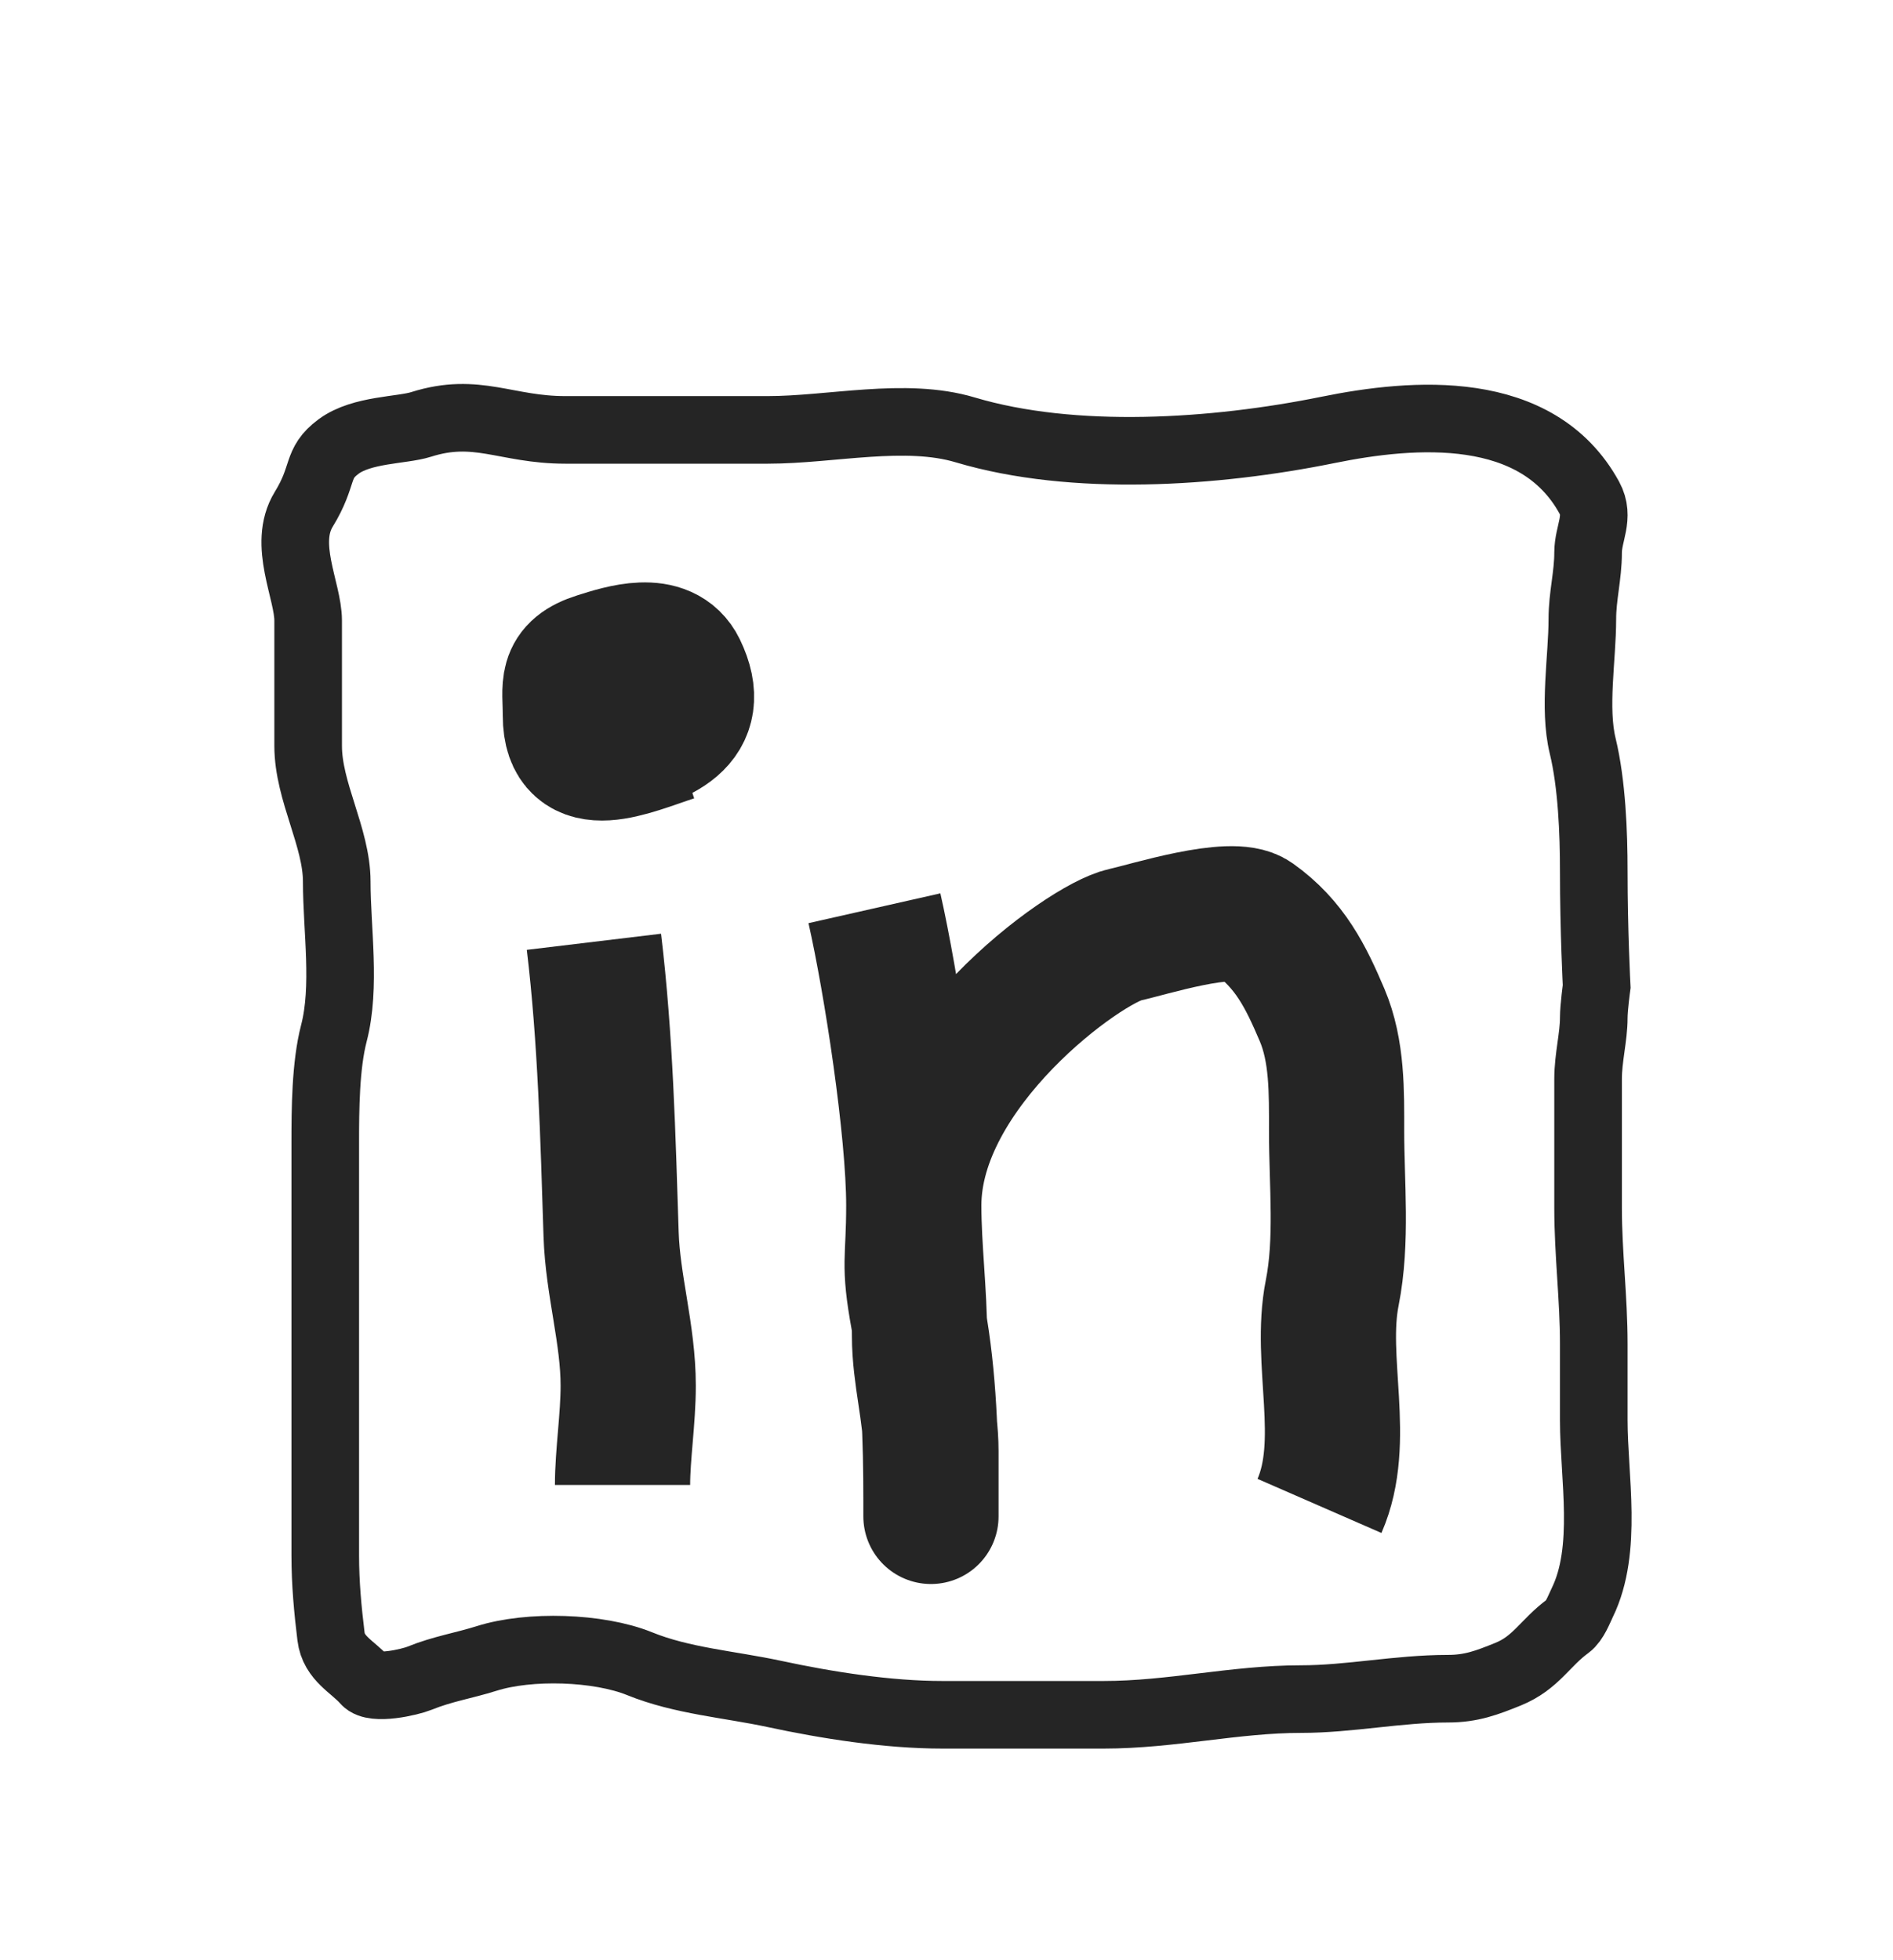 <?xml version="1.0" encoding="UTF-8"?>
<svg xmlns="http://www.w3.org/2000/svg" width="28" height="29" viewBox="0 0 28 29" fill="none">
  <path d="M23.574 12.889C23.574 13.774 23.617 14.594 23.617 14.594C23.617 14.594 23.574 14.907 23.574 15.057C23.574 15.339 23.49 15.65 23.49 15.959V17.873C23.49 18.55 23.574 19.203 23.574 19.882V21.012C23.574 21.852 23.787 22.922 23.405 23.707C23.355 23.811 23.291 23.984 23.194 24.055C22.851 24.306 22.722 24.599 22.307 24.768C21.995 24.894 21.765 24.983 21.419 24.983C20.679 24.983 19.963 25.137 19.245 25.137C18.258 25.137 17.33 25.369 16.325 25.369H13.939C13.13 25.369 12.232 25.228 11.451 25.06C10.789 24.918 10.087 24.868 9.46 24.613C8.853 24.367 7.827 24.336 7.197 24.536C6.857 24.643 6.545 24.69 6.206 24.828C6.06 24.887 5.527 25.009 5.403 24.867C5.219 24.656 4.936 24.539 4.896 24.21C4.848 23.817 4.811 23.426 4.811 23.012V20.964V18.32V16.899C4.811 16.416 4.815 15.762 4.938 15.289C5.118 14.598 4.981 13.753 4.981 13.044C4.981 12.387 4.558 11.711 4.558 11.035V9.18C4.558 8.74 4.177 8.051 4.492 7.536C4.808 7.021 4.664 6.861 5.008 6.606C5.352 6.351 5.941 6.37 6.229 6.279C7.053 6.018 7.483 6.36 8.361 6.36H11.357C12.293 6.36 13.389 6.094 14.277 6.36C15.876 6.837 17.96 6.702 19.644 6.36C20.908 6.103 22.737 5.952 23.509 7.364C23.666 7.651 23.49 7.889 23.49 8.175C23.49 8.516 23.405 8.817 23.405 9.159C23.405 9.731 23.274 10.476 23.41 11.035C23.546 11.596 23.574 12.32 23.574 12.889Z" stroke="#252525"></path>
  <path d="M8.785 13.933C8.957 15.365 8.993 16.833 9.039 18.26C9.063 19.013 9.292 19.742 9.292 20.501C9.292 20.989 9.208 21.523 9.208 21.969" stroke="#252525" stroke-width="2"></path>
  <path d="M9.958 10.86C9.322 11.067 8.437 11.484 8.437 10.59C8.437 10.15 8.342 9.919 8.841 9.761C9.204 9.646 9.825 9.447 10.043 9.894C10.425 10.681 9.763 10.924 9.029 11.092" stroke="#252525" stroke-width="2"></path>
  <path d="M12.934 13.437C13.183 14.538 13.516 16.712 13.516 17.831M13.516 17.831C13.516 18.468 13.601 19.119 13.601 19.767C13.601 20.345 13.77 20.909 13.77 21.467C13.77 21.698 13.77 21.928 13.77 22.158C13.77 22.4 13.77 22.617 13.77 22.201C13.77 21.302 13.743 20.383 13.582 19.497C13.43 18.663 13.516 18.677 13.516 17.831ZM13.516 17.831C13.517 15.791 16.038 13.959 16.638 13.829C16.983 13.754 18.221 13.359 18.545 13.59C19.08 13.97 19.316 14.453 19.555 15.015C19.783 15.551 19.77 16.164 19.77 16.732C19.77 17.517 19.858 18.357 19.705 19.128C19.505 20.134 19.938 21.315 19.517 22.279" stroke="#252525" stroke-width="2"></path>
</svg>
